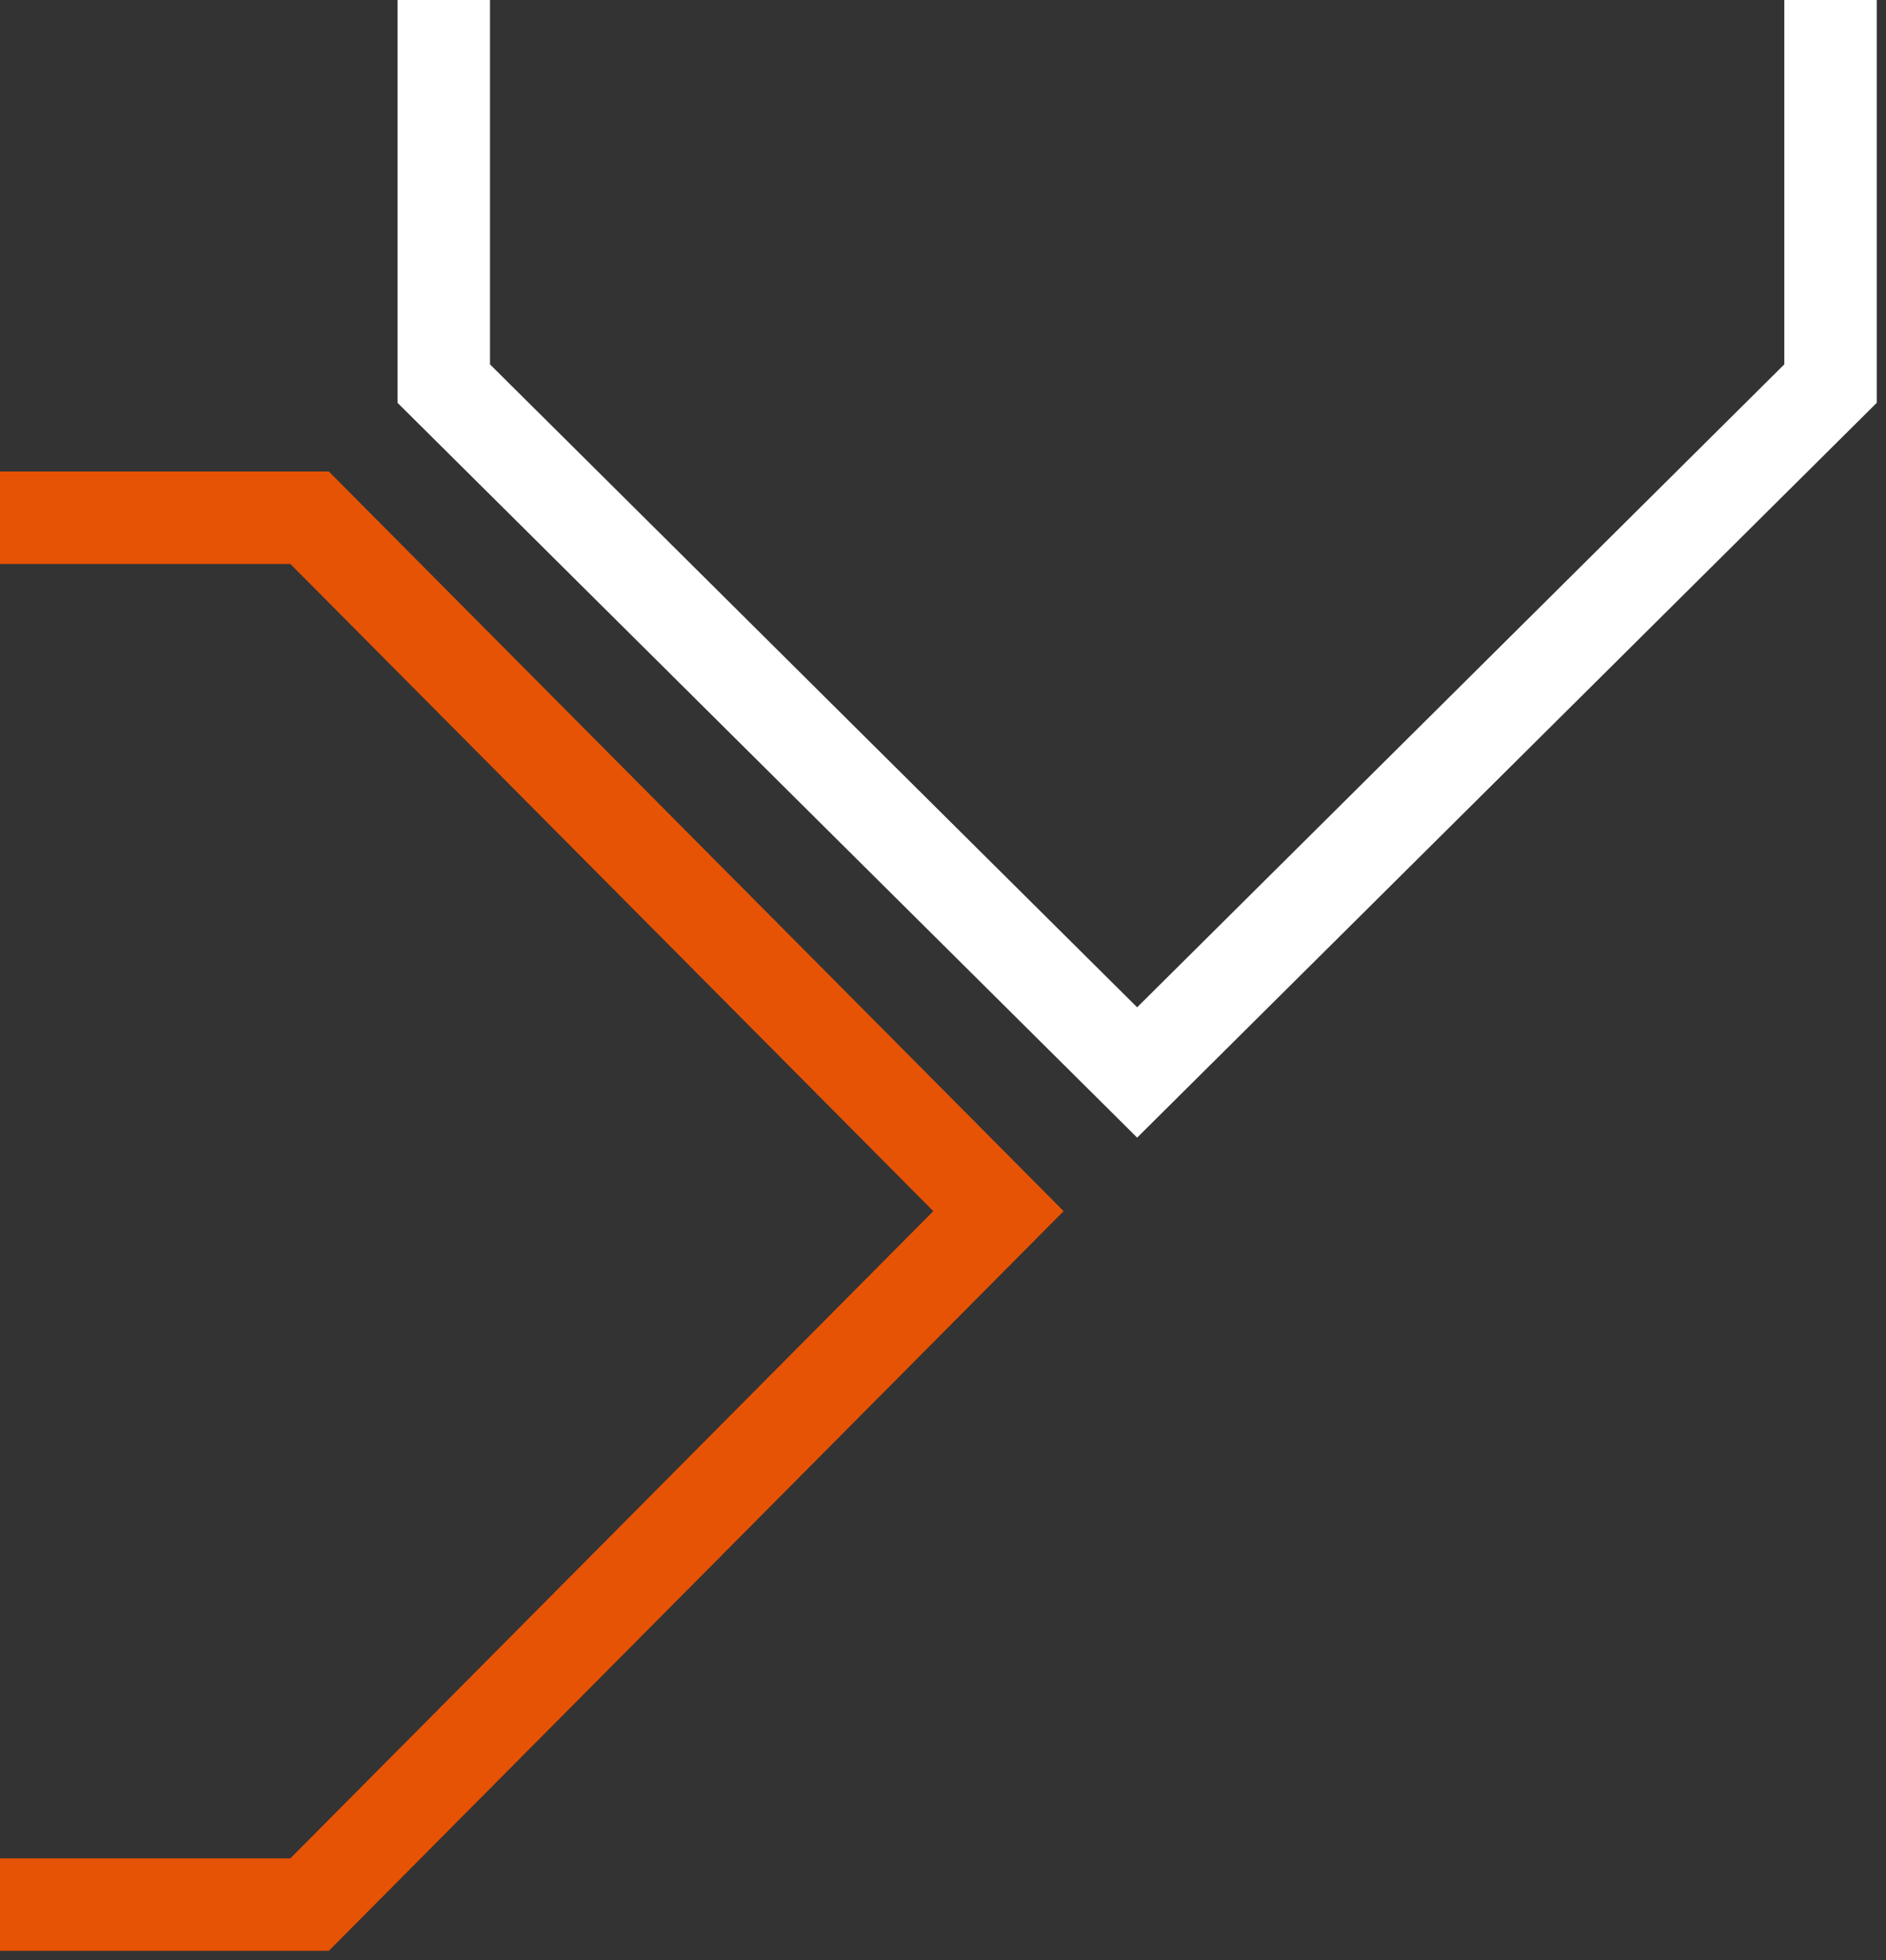 <?xml version="1.0" encoding="utf-8"?>
<svg width="102px" height="106px" viewBox="0 0 102 106" version="1.1" xmlns:xlink="http://www.w3.org/1999/xlink" xmlns="http://www.w3.org/2000/svg">
  <rect x="0" y="0" width="102" height="106" fill="#333333" stroke="none"/>
  <desc>Created with Lunacy</desc>
  <g id="Group-4" transform="translate(-41 -37)">
    <path d="M0 0L57.745 0L95 37.5L57.745 75L0 75" transform="translate(0 65)" id="Path-2" fill="none" stroke="#E75304" stroke-width="5" />
    <path d="M5.99357e-14 -9.99201e-14L57.745 -9.99201e-14L95 37.5L57.745 75L5.99357e-14 75" transform="matrix(-4.371139E-08 1 -1 -4.371139E-08 140 3.814697E-06)" id="Path-2" fill="none" stroke="#FFFFFF" stroke-width="5" />
  </g>
</svg>